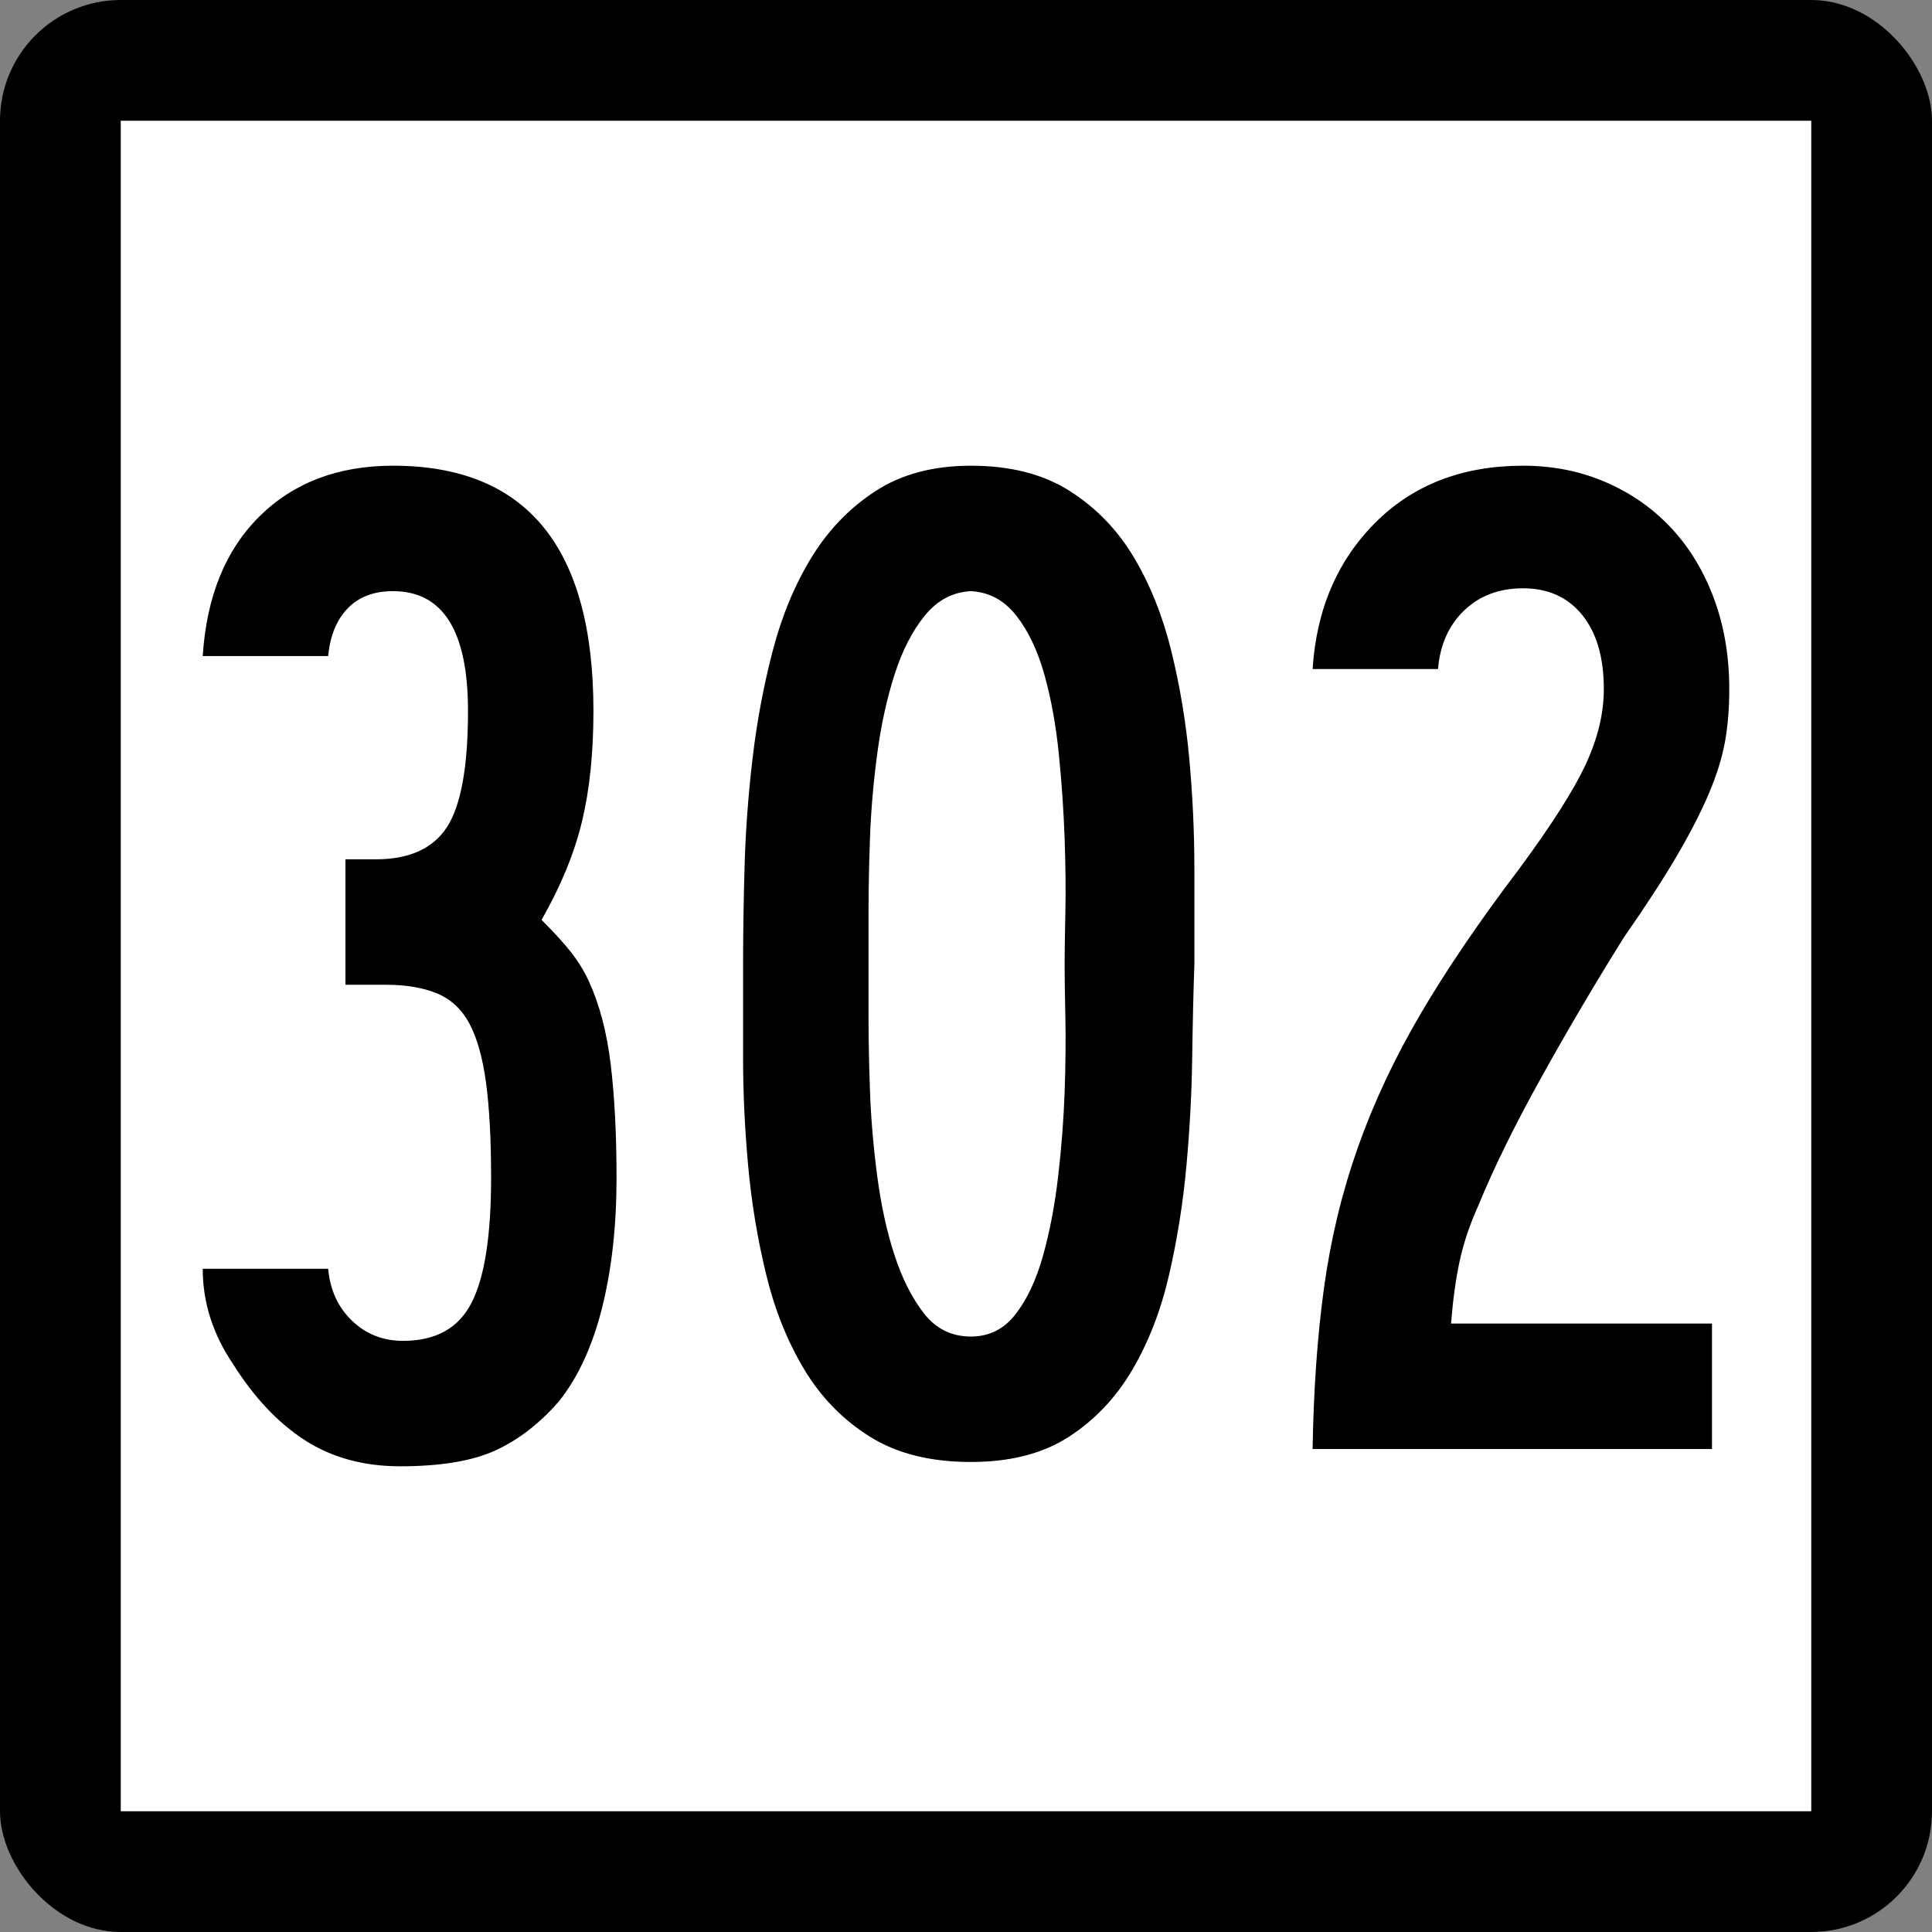 <?xml version="1.0" encoding="UTF-8" standalone="no"?>
<!-- Created with Inkscape (http://www.inkscape.org/) -->
<svg
   xmlns:dc="http://purl.org/dc/elements/1.1/"
   xmlns:cc="http://web.resource.org/cc/"
   xmlns:rdf="http://www.w3.org/1999/02/22-rdf-syntax-ns#"
   xmlns:svg="http://www.w3.org/2000/svg"
   xmlns="http://www.w3.org/2000/svg"
   xmlns:sodipodi="http://sodipodi.sourceforge.net/DTD/sodipodi-0.dtd"
   xmlns:inkscape="http://www.inkscape.org/namespaces/inkscape"
   id="svg2"
   sodipodi:version="0.32"
   inkscape:version="0.45.1"
   width="200"
   height="200"
   version="1.0"
   sodipodi:docbase="C:\Users\Emil\Desktop\Matté's Work\Pix\svg\CT"
   sodipodi:docname="Connecticut_Highway_302.svg"
   inkscape:output_extension="org.inkscape.output.svg.inkscape">
  <rect width="100%" height="100%" fill="#808080" stroke="none"/>
  <defs
     id="defs5" />
  <sodipodi:namedview
     inkscape:window-height="575"
     inkscape:window-width="765"
     inkscape:pageshadow="2"
     inkscape:pageopacity="0.0"
     guidetolerance="10.0"
     gridtolerance="10.0"
     objecttolerance="10.0"
     borderopacity="1.0"
     bordercolor="#666666"
     pagecolor="#ffffff"
     id="base"
     width="2160px"
     height="2160px"
     units="px"
     inkscape:zoom="1.885"
     inkscape:cx="100"
     inkscape:cy="100"
     inkscape:window-x="255"
     inkscape:window-y="146"
     inkscape:current-layer="g6057" />
  <g
     id="g6057"
     transform="matrix(9.2592593e-2,0,0,9.2592593e-2,0,5.6514033e-6)">
    <rect
       rx="135"
       ry="135"
       y="-6.1035156e-005"
       x="0"
       height="2160"
       width="2160"
       id="rect2161"
       style="opacity:1;color:#000000;fill:#000000;fill-opacity:1;fill-rule:nonzero;stroke:none;stroke-width:1;stroke-linecap:butt;stroke-linejoin:miter;marker:none;marker-start:none;marker-mid:none;marker-end:none;stroke-miterlimit:4;stroke-dasharray:none;stroke-dashoffset:0;stroke-opacity:1;visibility:visible;display:inline;overflow:visible;enable-background:accumulate" />
    <rect
       style="opacity:1;color:#000000;fill:#ffffff;fill-opacity:1;fill-rule:nonzero;stroke:none;stroke-width:1;stroke-linecap:butt;stroke-linejoin:miter;marker:none;marker-start:none;marker-mid:none;marker-end:none;stroke-miterlimit:4;stroke-dasharray:none;stroke-dashoffset:0;stroke-opacity:1;visibility:visible;display:inline;overflow:visible;enable-background:accumulate"
       id="rect3134"
       width="1890"
       height="1890"
       x="135"
       y="135" />
    <path
       style="font-size:1611.908px;font-style:normal;font-weight:normal;writing-mode:lr-tb;fill:#000000;fill-opacity:1;stroke:none;stroke-width:1px;stroke-linecap:butt;stroke-linejoin:miter;stroke-opacity:1;font-family:Bitstream Vera Sans"
       d="M 689.296,1316.98 C 689.296,1370.697 683.918,1419.044 673.162,1462.021 C 662.404,1504.998 646.286,1539.932 624.806,1566.824 C 603.293,1591.518 579.648,1609.776 553.872,1621.599 C 528.095,1633.421 492.628,1639.332 447.471,1639.332 C 406.642,1639.332 371.183,1629.666 341.094,1610.334 C 311.005,1591.002 284.138,1562.528 260.494,1524.913 C 237.931,1491.594 226.65,1456.127 226.65,1418.511 L 366.895,1418.511 C 369.027,1442.156 377.889,1461.497 393.483,1476.533 C 409.077,1491.569 428.155,1499.087 450.717,1499.087 C 487.25,1499.087 512.772,1484.854 527.284,1456.389 C 541.795,1427.924 549.051,1381.454 549.051,1316.98 C 549.051,1273.987 547.165,1238.52 543.394,1210.579 C 539.623,1182.638 533.441,1160.609 524.849,1144.49 C 516.257,1128.372 504.172,1117.091 488.595,1110.646 C 473.017,1104.203 453.947,1100.981 431.385,1100.98 L 386.227,1100.98 L 386.227,960.735 L 420.071,960.735 C 457.686,960.736 484.282,948.643 499.86,924.456 C 515.437,900.271 523.225,857.024 523.226,794.714 C 523.225,705.514 495.301,660.914 439.453,660.913 C 417.939,660.914 401.001,667.358 388.638,680.245 C 376.274,693.134 369.027,710.876 366.895,733.47 L 226.65,733.47 C 230.946,666.833 252.172,614.706 290.328,577.09 C 328.485,539.476 378.193,520.669 439.453,520.668 C 588.798,520.669 663.47,612.017 663.471,794.714 C 663.47,842.004 659.174,883.374 650.583,918.824 C 641.99,954.275 626.954,990.808 605.474,1028.423 C 619.444,1042.393 630.455,1054.486 638.506,1064.701 C 646.557,1074.917 653.271,1085.928 658.65,1097.733 C 670.455,1123.543 678.515,1154.444 682.828,1190.435 C 687.14,1226.427 689.296,1268.609 689.296,1316.98 L 689.296,1316.98 z M 1335.329,1078.401 C 1334.246,1108.474 1333.434,1143.13 1332.894,1182.368 C 1332.352,1221.606 1330.204,1261.91 1326.45,1303.28 C 1322.694,1344.651 1316.25,1385.209 1307.117,1424.956 C 1297.984,1464.702 1284.284,1500.161 1266.018,1531.332 C 1247.751,1562.503 1224.106,1587.493 1195.084,1606.3 C 1166.06,1625.108 1129.527,1634.511 1085.485,1634.511 C 1040.36,1634.511 1002.753,1625.108 972.664,1606.3 C 942.575,1587.493 918.127,1562.503 899.32,1531.332 C 880.512,1500.161 866.271,1464.702 856.597,1424.956 C 846.922,1385.209 840.199,1344.651 836.428,1303.28 C 832.657,1261.91 830.771,1221.606 830.771,1182.368 C 830.771,1143.13 830.771,1108.474 830.771,1078.401 C 830.771,1046.165 831.312,1010.165 832.394,970.401 C 833.477,930.639 836.436,890.072 841.274,848.701 C 846.111,807.332 853.637,767.036 863.852,727.813 C 874.068,688.592 888.571,653.666 907.362,623.035 C 926.153,592.406 950.06,567.688 979.084,548.879 C 1008.106,530.072 1043.573,520.669 1085.485,520.668 C 1129.527,520.669 1166.331,530.072 1195.895,548.879 C 1225.459,567.688 1249.374,592.406 1267.641,623.035 C 1285.907,653.666 1299.869,688.592 1309.528,727.813 C 1319.185,767.036 1325.9,807.332 1329.672,848.701 C 1333.442,890.072 1335.328,930.909 1335.329,971.213 C 1335.328,1011.518 1335.328,1047.247 1335.329,1078.401 L 1335.329,1078.401 z M 1190.263,1078.401 C 1190.262,1065.514 1190.533,1046.444 1191.074,1021.191 C 1191.615,995.94 1191.345,968 1190.263,937.369 C 1189.18,906.74 1187.024,875.306 1183.794,843.069 C 1180.563,810.833 1175.193,781.277 1167.684,754.401 C 1160.174,727.527 1149.696,705.498 1136.251,688.312 C 1122.804,671.129 1105.883,661.996 1085.485,660.913 C 1065.054,661.996 1047.853,671.129 1033.883,688.312 C 1019.912,705.498 1008.631,727.527 1000.039,754.401 C 991.447,781.277 985.003,810.833 980.707,843.069 C 976.411,875.306 973.722,906.74 972.64,937.369 C 971.557,968 971.016,995.94 971.016,1021.191 C 971.016,1046.444 971.016,1065.514 971.016,1078.401 C 971.016,1091.29 971.016,1110.36 971.016,1135.611 C 971.016,1160.863 971.557,1188.804 972.64,1219.433 C 973.722,1250.064 976.411,1281.767 980.707,1314.545 C 985.003,1347.323 991.447,1376.879 1000.039,1403.213 C 1008.631,1429.547 1019.642,1451.306 1033.071,1468.49 C 1046.5,1485.674 1063.972,1494.266 1085.485,1494.266 C 1105.883,1494.266 1122.534,1485.937 1135.439,1469.277 C 1148.343,1452.618 1158.559,1430.859 1166.085,1404 C 1173.611,1377.142 1179.252,1347.594 1183.007,1315.357 C 1186.762,1283.12 1189.18,1251.687 1190.263,1221.057 C 1191.345,1190.427 1191.615,1162.216 1191.074,1136.423 C 1190.533,1110.63 1190.262,1091.29 1190.263,1078.401 L 1190.263,1078.401 z M 1933.35,770.511 C 1933.35,792.025 1931.743,811.645 1928.529,829.369 C 1925.315,847.095 1919.404,866.165 1910.796,886.579 C 1902.187,906.994 1890.364,930.098 1875.329,955.89 C 1860.292,981.683 1840.41,1012.305 1815.684,1047.755 C 1783.447,1099.341 1752.554,1151.73 1723.007,1204.922 C 1693.459,1258.115 1670.093,1305.666 1652.909,1347.577 C 1643.235,1369.091 1636.249,1389.784 1631.954,1409.657 C 1627.657,1429.531 1624.427,1452.896 1622.263,1479.755 L 1914.018,1479.755 L 1914.018,1620 L 1467.506,1620 C 1468.589,1553.362 1472.893,1492.914 1480.419,1438.655 C 1487.945,1384.397 1500.571,1332.279 1518.297,1282.3 C 1536.022,1232.322 1559.396,1182.622 1588.419,1133.2 C 1617.442,1083.78 1653.975,1030.046 1698.018,972 C 1734.55,922.58 1759.532,883.357 1772.961,854.334 C 1786.39,825.312 1793.105,797.371 1793.105,770.511 C 1793.105,735.062 1785.045,707.4 1768.927,687.525 C 1752.809,667.653 1730.779,657.716 1702.839,657.715 C 1675.98,657.716 1653.958,666.038 1636.774,682.68 C 1619.59,699.324 1609.916,721.091 1607.751,747.982 L 1467.506,747.982 C 1471.802,681.344 1495.177,626.799 1537.629,584.346 C 1580.081,541.895 1635.151,520.669 1702.839,520.668 C 1736.157,520.669 1767.058,526.85 1795.54,539.213 C 1824.022,551.577 1848.47,568.77 1868.885,590.79 C 1889.299,612.813 1905.147,639.138 1916.428,669.767 C 1927.709,700.398 1933.35,733.979 1933.35,770.511 L 1933.35,770.511 z "
       id="text4105" />
  </g>
</svg>
